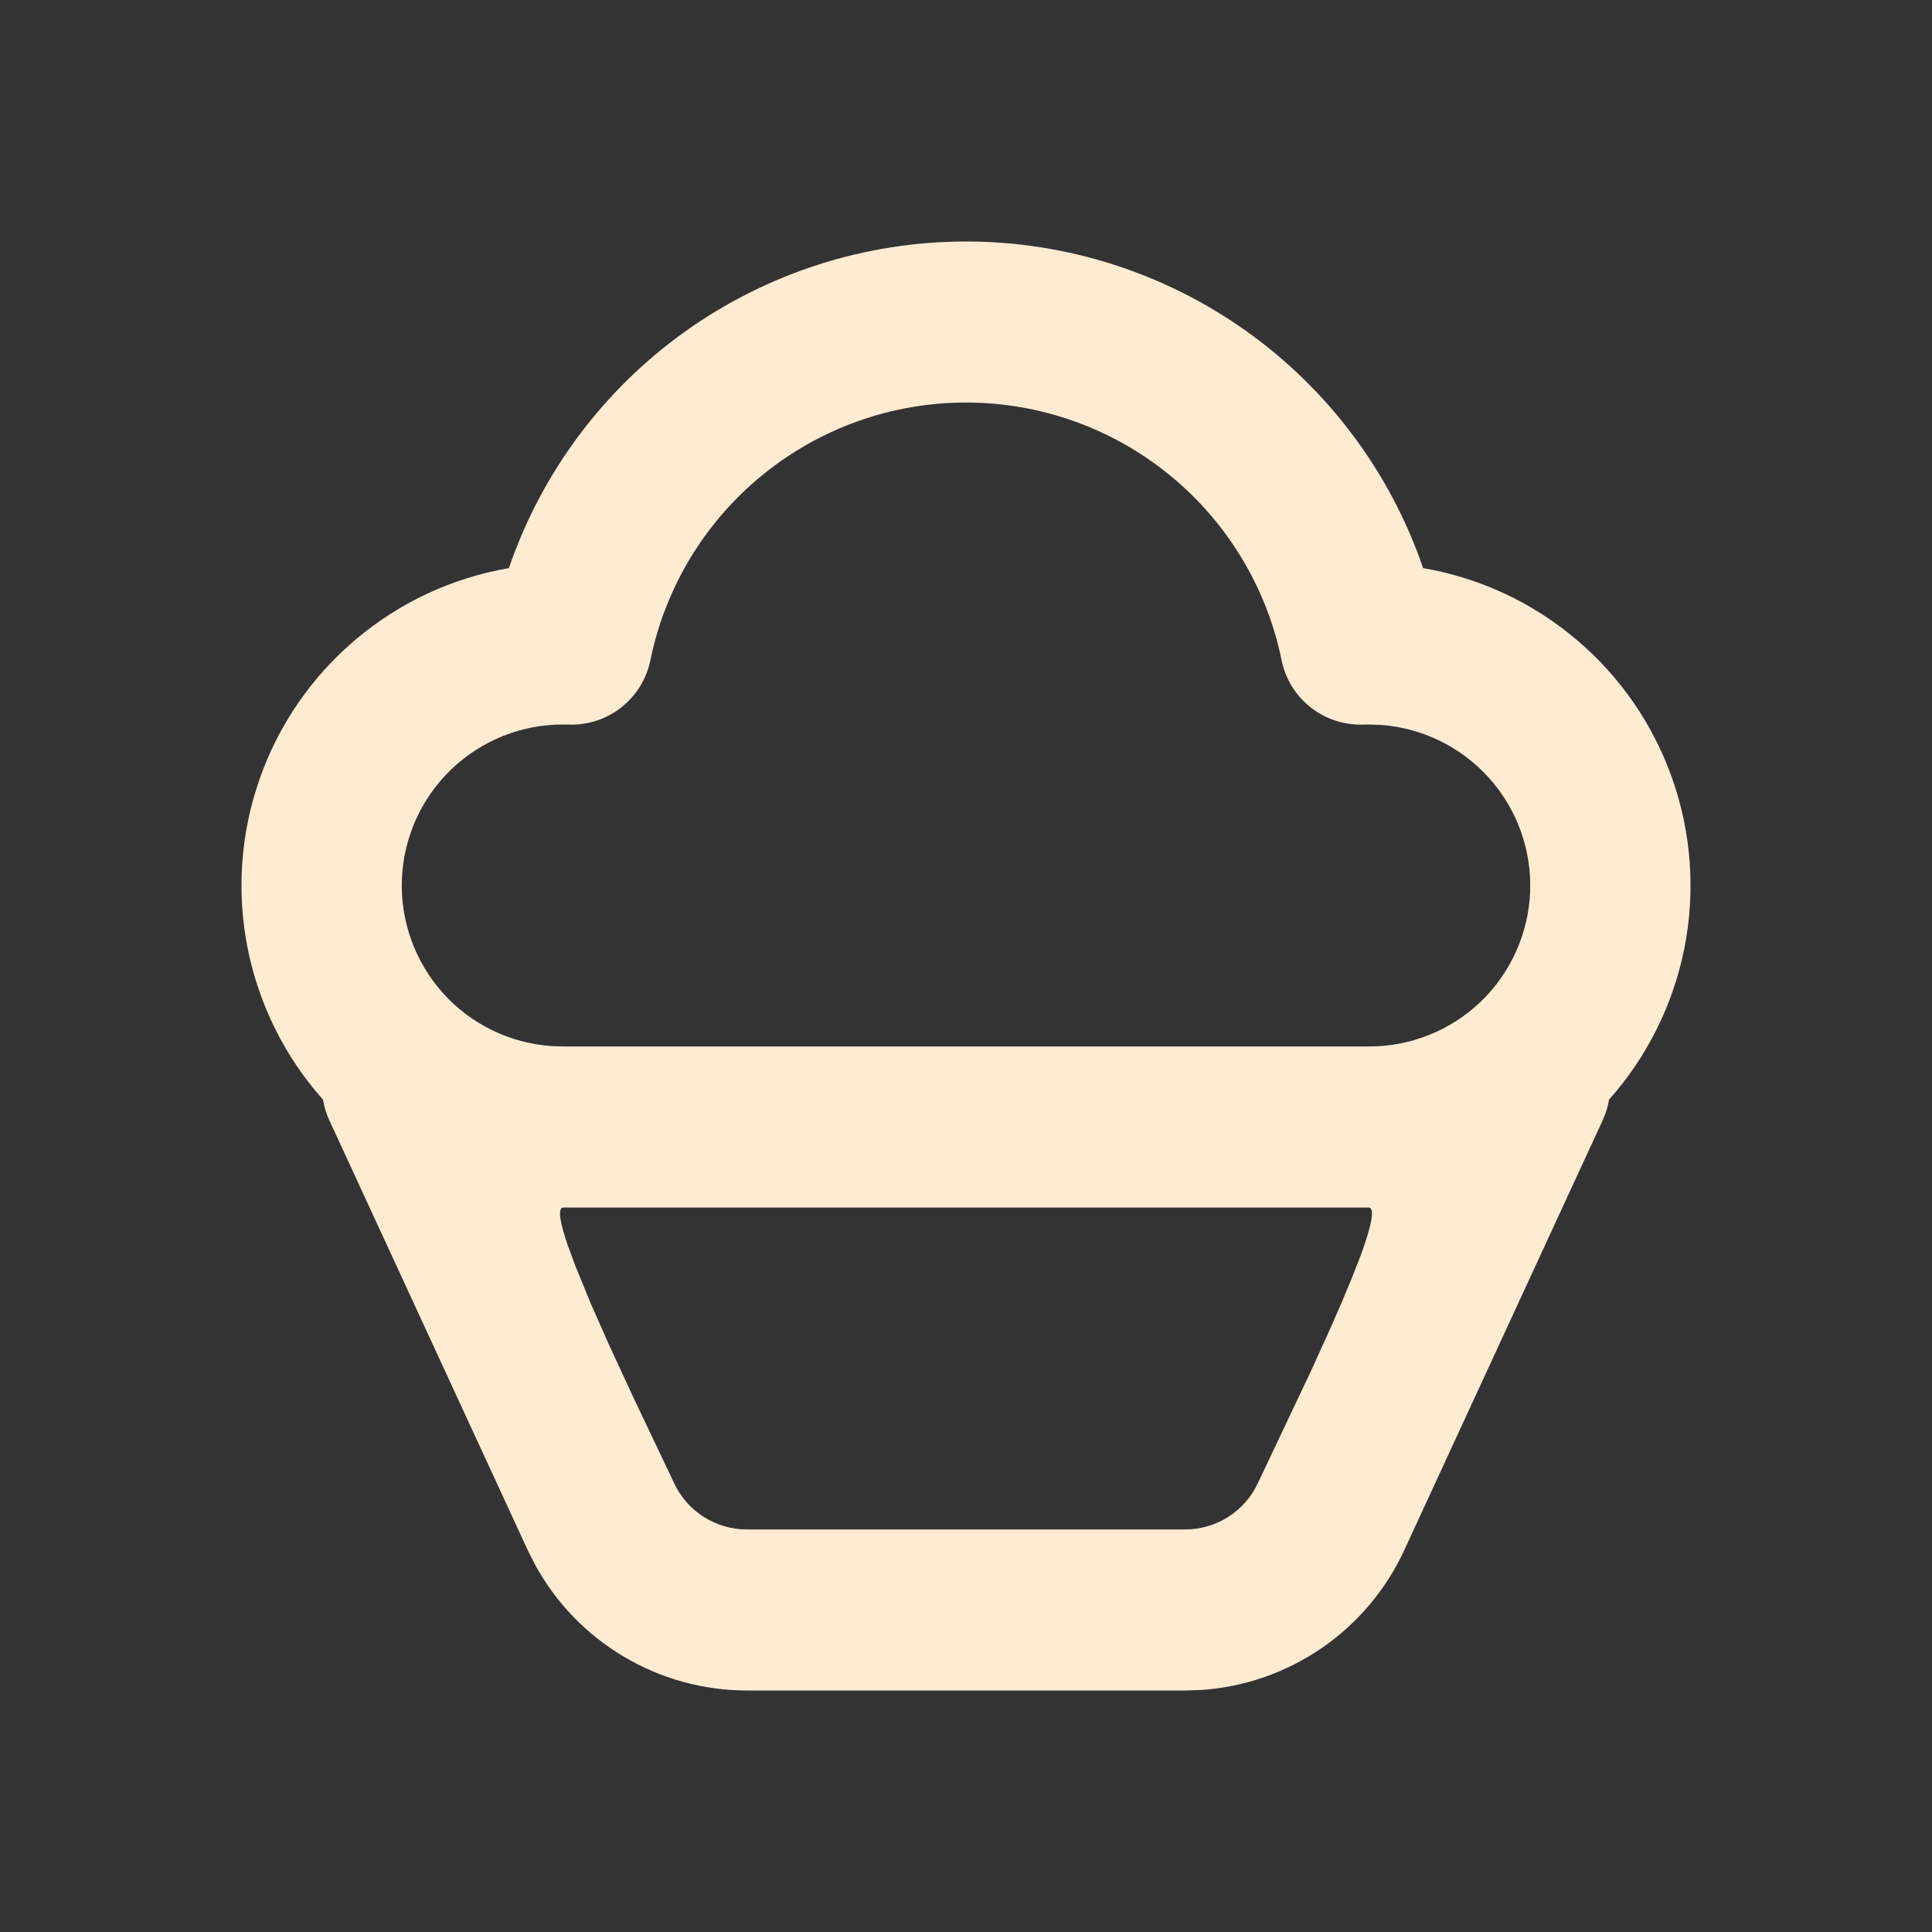 <svg width="20" height="20" viewBox="0 0 20 20" fill="none" xmlns="http://www.w3.org/2000/svg">
<rect x="0" y="0" width="20" height="20" fill="#333333" stroke="none"/>
<g clip-path="url(#clip0_5064_2152)">
<path fill-rule="evenodd" clip-rule="evenodd" d="M10 2.5C11.043 2.5 12.059 2.826 12.908 3.432C13.756 4.038 14.394 4.894 14.732 5.881C15.318 5.982 15.866 6.237 16.32 6.622C16.774 7.006 17.117 7.504 17.313 8.066C17.51 8.627 17.552 9.231 17.437 9.814C17.321 10.397 17.052 10.939 16.657 11.383C16.648 11.432 16.636 11.481 16.619 11.528L16.59 11.599L14.537 16.047C14.348 16.456 14.053 16.806 13.682 17.061C13.31 17.316 12.877 17.466 12.428 17.495L12.267 17.5H7.733C7.283 17.5 6.841 17.378 6.455 17.148C6.068 16.918 5.75 16.587 5.536 16.192L5.463 16.047L3.41 11.599C3.378 11.531 3.356 11.458 3.343 11.383C2.948 10.939 2.679 10.397 2.563 9.814C2.448 9.231 2.49 8.627 2.687 8.066C2.883 7.504 3.226 7.006 3.68 6.622C4.134 6.237 4.682 5.982 5.268 5.881C5.606 4.894 6.244 4.038 7.092 3.432C7.941 2.826 8.957 2.5 10 2.5ZM14.167 12.5H5.833C5.769 12.5 5.796 12.652 5.875 12.885L5.956 13.104L6.113 13.488L6.298 13.907L6.557 14.467L6.977 15.35C7.043 15.494 7.15 15.617 7.284 15.702C7.418 15.788 7.574 15.833 7.733 15.833H12.267C12.426 15.833 12.582 15.788 12.716 15.702C12.85 15.617 12.957 15.494 13.023 15.35L13.572 14.191L13.765 13.766L13.887 13.488L13.996 13.226L14.088 12.991C14.194 12.697 14.24 12.5 14.167 12.5ZM10 4.167C9.232 4.167 8.487 4.432 7.892 4.918C7.296 5.404 6.887 6.081 6.733 6.833C6.694 7.026 6.588 7.199 6.433 7.322C6.279 7.444 6.086 7.507 5.889 7.501L5.833 7.5C5.401 7.498 4.985 7.664 4.672 7.964C4.36 8.263 4.177 8.672 4.16 9.104C4.144 9.536 4.297 9.958 4.585 10.28C4.874 10.602 5.277 10.799 5.708 10.829L5.833 10.833H14.167C14.599 10.835 15.015 10.669 15.328 10.37C15.64 10.07 15.823 9.661 15.84 9.229C15.856 8.797 15.703 8.375 15.415 8.054C15.126 7.732 14.723 7.535 14.292 7.504L14.167 7.5L14.111 7.501C13.914 7.507 13.721 7.444 13.567 7.322C13.412 7.2 13.306 7.027 13.267 6.834C13.113 6.081 12.704 5.405 12.108 4.918C11.513 4.432 10.768 4.167 10 4.167Z" fill="#FFEBD2"/>
</g>
<defs>
<clipPath id="clip0_5064_2152">
<rect width="20" height="20" fill="white"/>
</clipPath>
</defs>
</svg>
